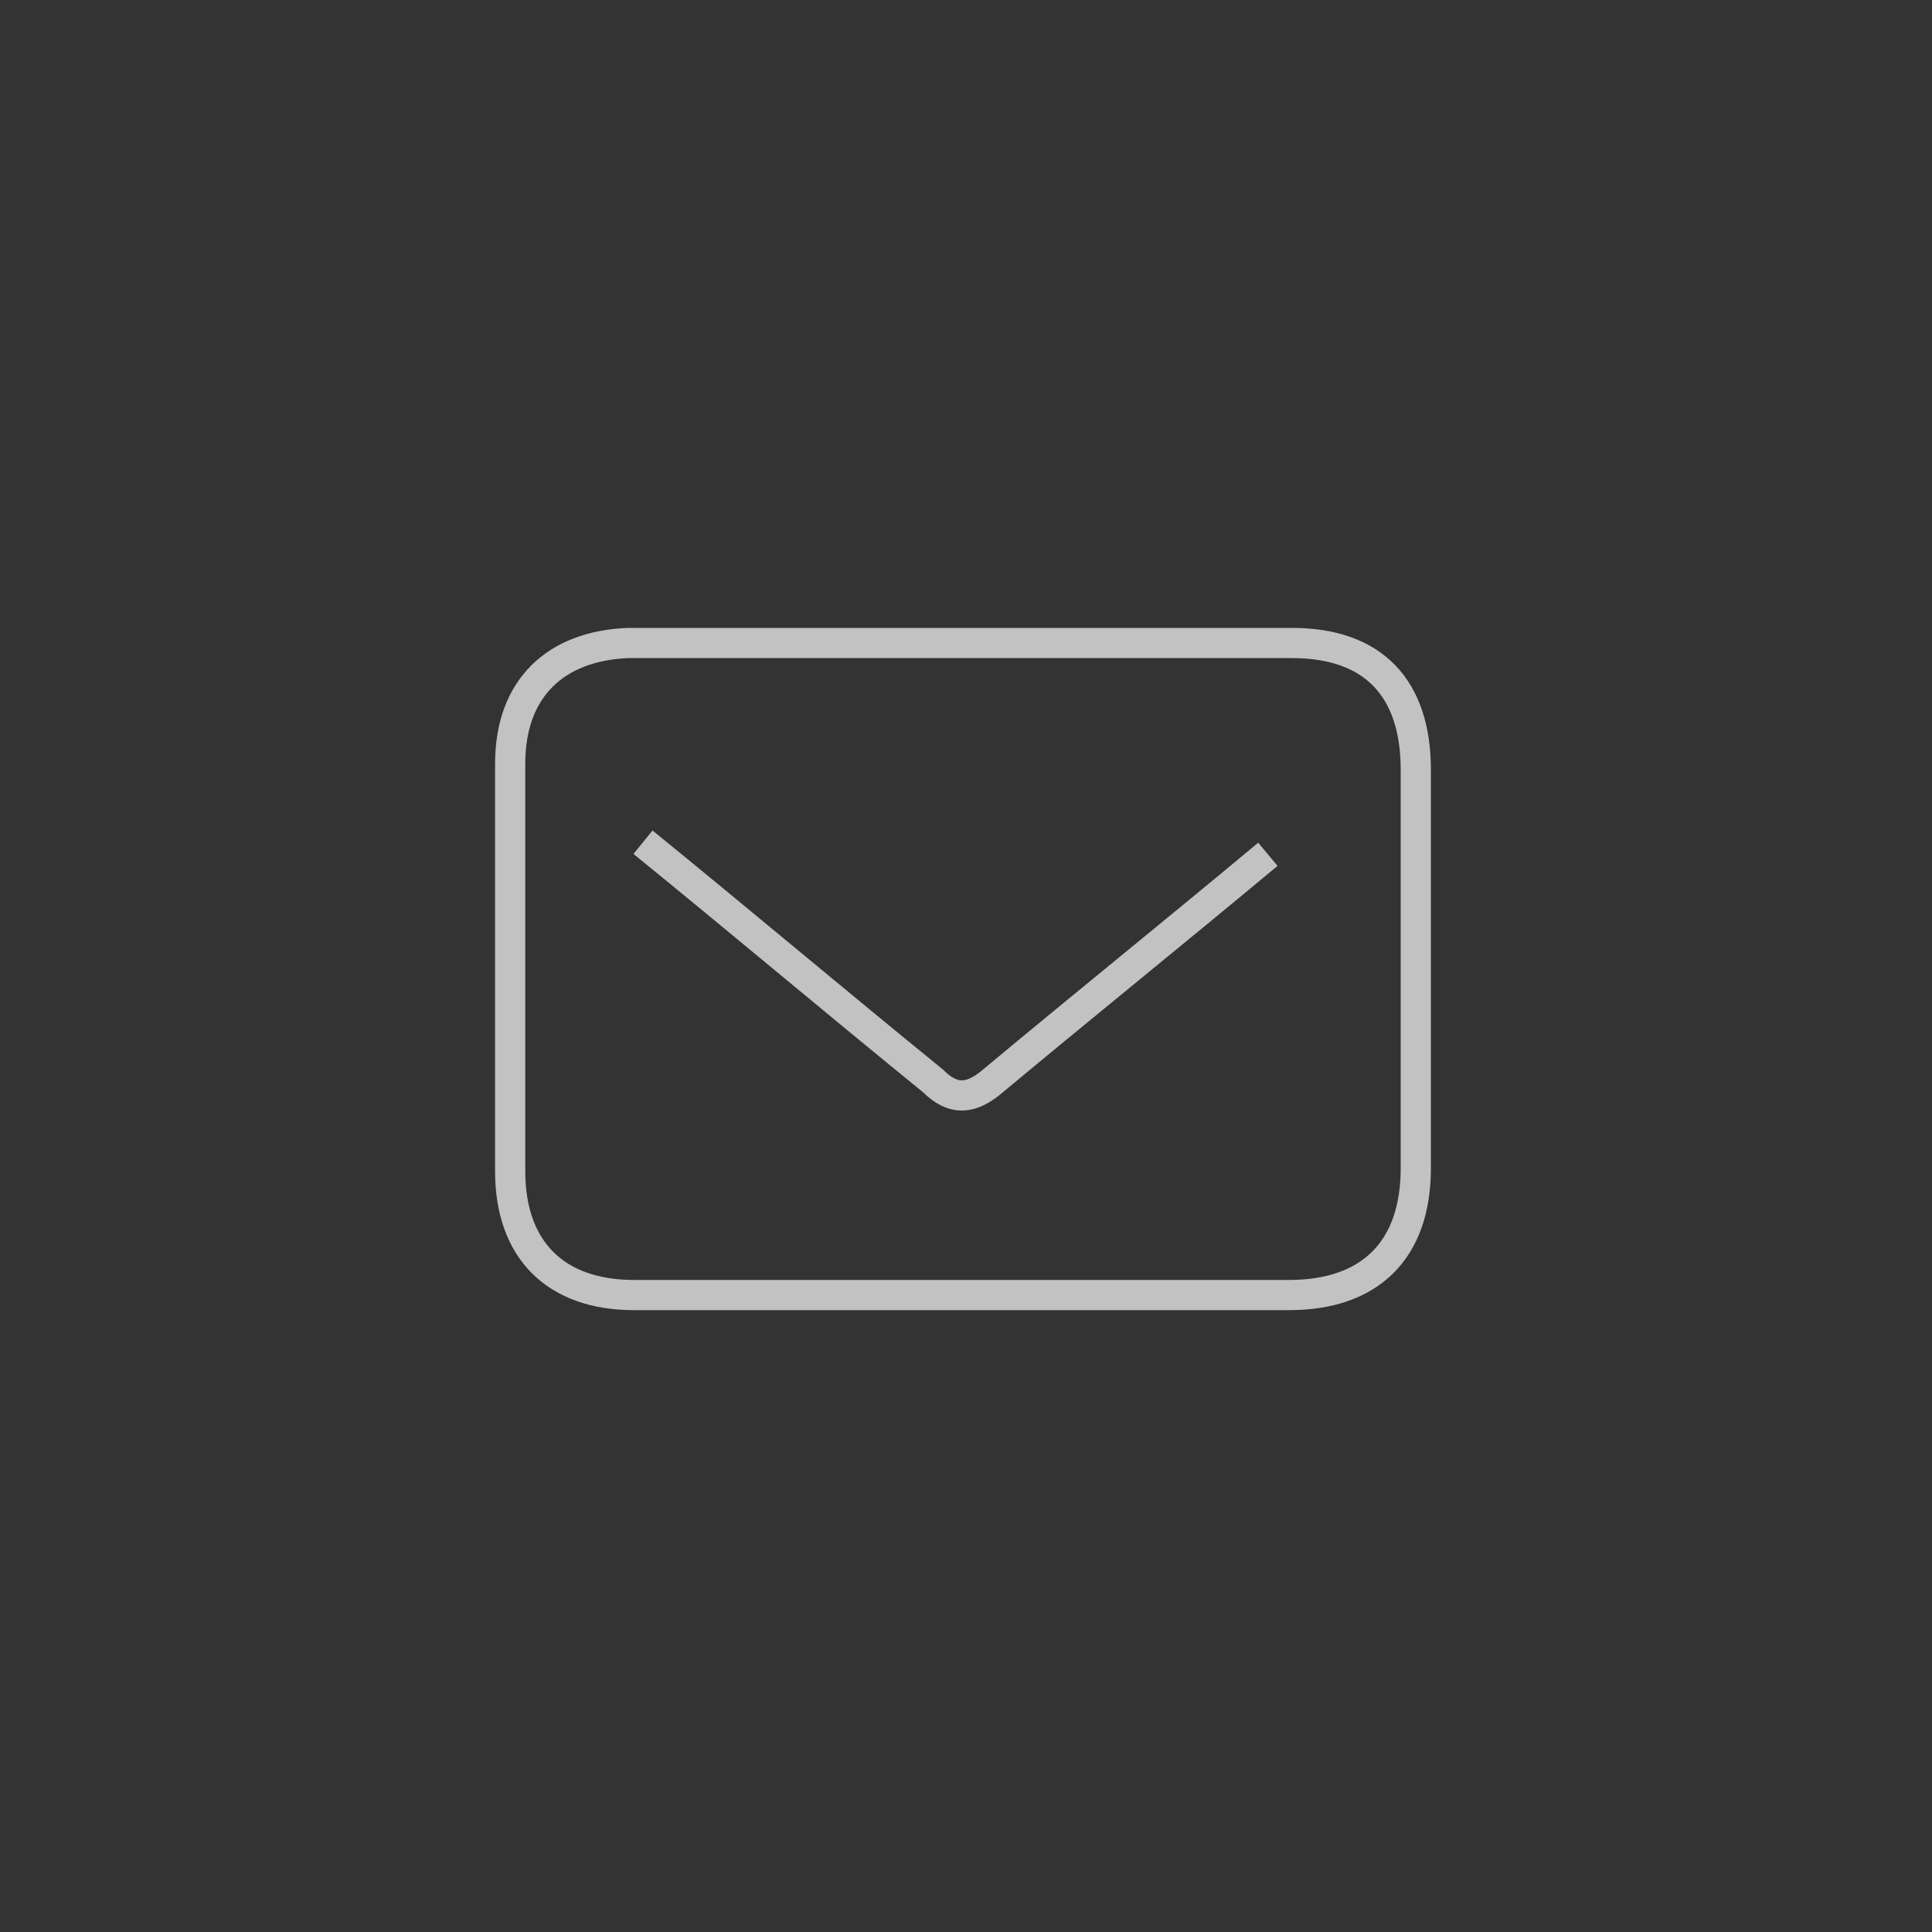 <?xml version="1.0" encoding="utf-8"?>
<!-- Generator: Adobe Illustrator 26.3.1, SVG Export Plug-In . SVG Version: 6.00 Build 0)  -->
<svg version="1.1" id="Laag_1" xmlns="http://www.w3.org/2000/svg" xmlns:xlink="http://www.w3.org/1999/xlink" x="0px" y="0px"
	 viewBox="0 0 64 64" style="enable-background:new 0 0 64 64;" xml:space="preserve">
<rect x="0" y="0" width="64" height="64" fill="#333333" stroke="none"/>
<style type="text/css">
	.st0{opacity:0.7;}
	.st1{fill:none;stroke:#FFFFFF;stroke-miterlimit:10;}
</style>
<g class="st0">
	<path class="st1" d="M31.9,21.3c3.6,0,7.2,0,10.9,0c2.7,0,4.1,1.5,4.1,4.2c0,4.4,0,8.8,0,13.2c0,2.7-1.5,4.2-4.2,4.2
		c-7.2,0-14.5,0-21.7,0c-2.6,0-4.1-1.5-4.1-4.1c0-4.5,0-9,0-13.5c0-2.5,1.5-3.9,3.9-4C24.5,21.3,28.2,21.3,31.9,21.3L31.9,21.3z"/>
	<path class="st1" d="M42,28.3c-3,2.5-6.1,5-9.1,7.5c-0.7,0.6-1.3,0.7-2,0c-3.2-2.6-6.4-5.3-9.6-7.9"/>
</g>
</svg>
